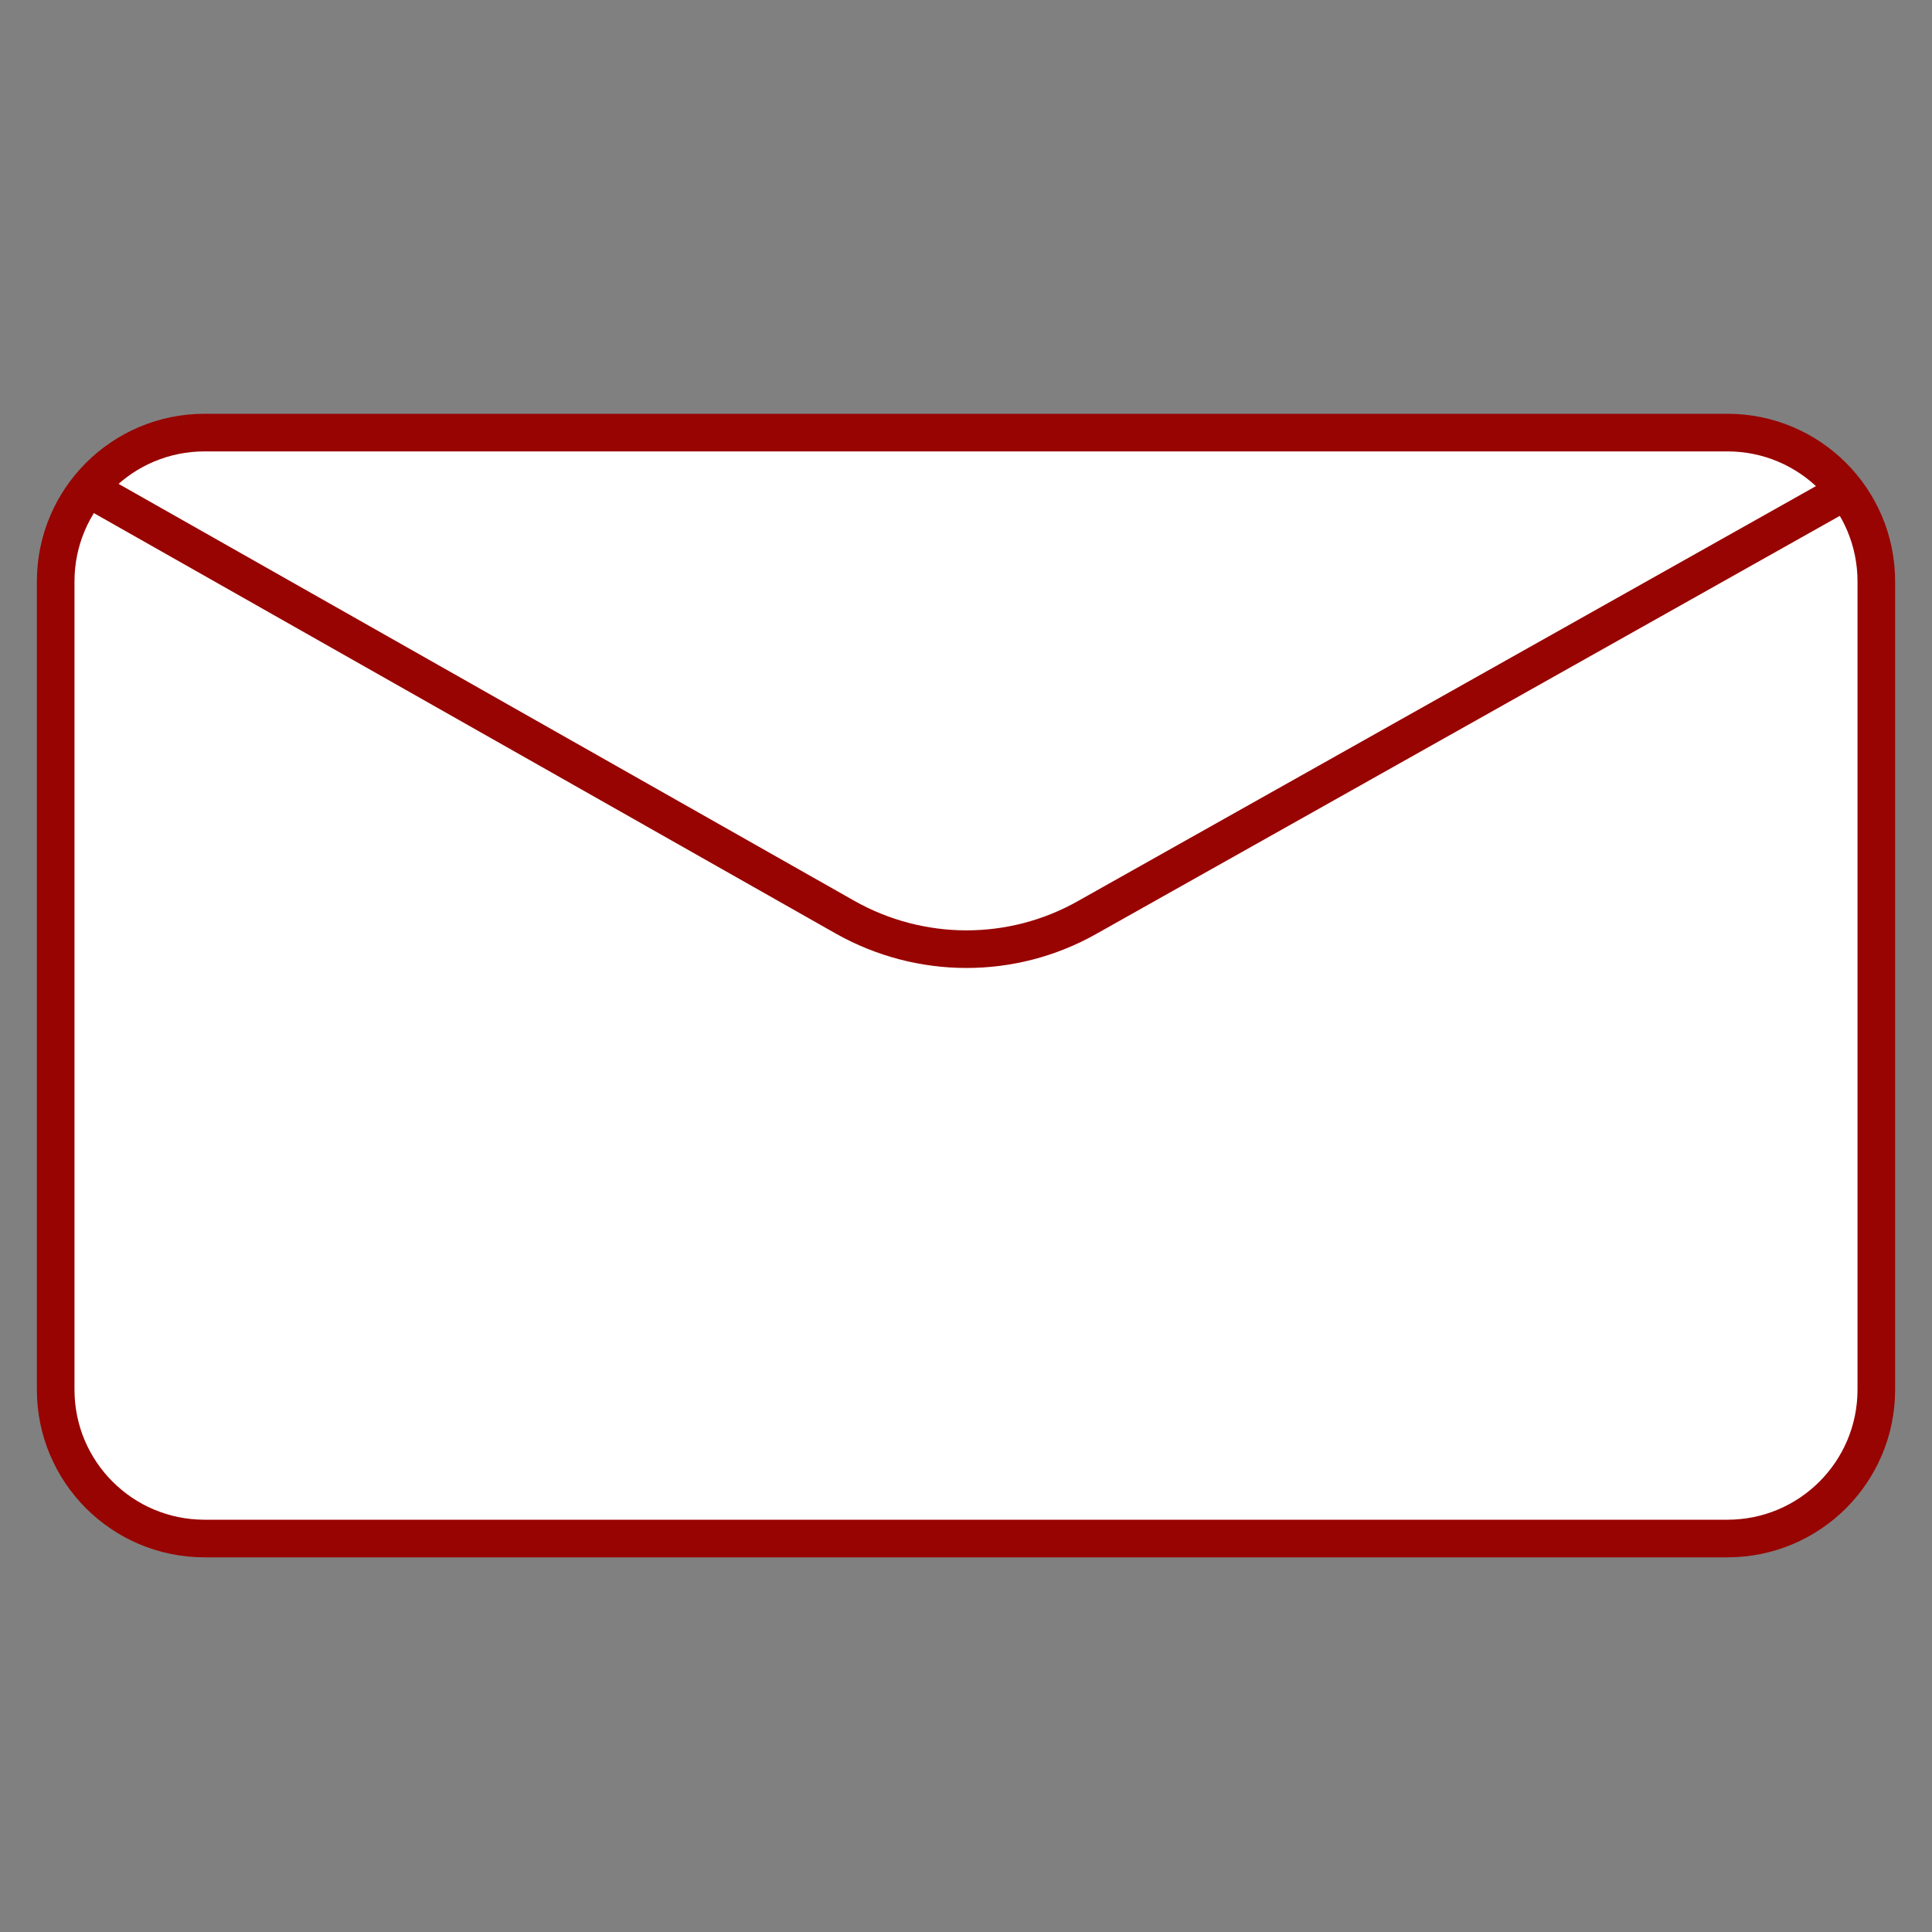 <?xml version="1.0" encoding="UTF-8"?> <svg xmlns="http://www.w3.org/2000/svg" xmlns:xlink="http://www.w3.org/1999/xlink" version="1.1" id="Capa_1" x="0px" y="0px" width="513.6px" height="513.6px" viewBox="0 0 513.6 513.6" style="enable-background:new 0 0 513.6 513.6;" xml:space="preserve"><rect x="0" y="0" width="513.6" height="513.6" fill="#808080" stroke="none"/> <style type="text/css"> .st0{display:none;} .st1{display:inline;} .st2{fill:#FFFFFF;stroke:#980401;stroke-width:10;stroke-miterlimit:10;} </style> <g class="st0"> <g class="st1"> <path class="st2" d="M485.3,372.5l-68-68.9C393,279,351.8,288.8,342,320.8c-7.3,22.2-31.6,34.5-53.4,29.5 c-48.5-12.3-114.1-76.3-126.2-128c-7.3-22.2,7.3-46.8,29.1-54.2c31.6-9.8,41.3-51.7,17-76.3l-68-68.9C121.2,5.7,92,5.7,75,22.9 L28.9,69.7c-46.1,49.2,4.9,179.7,118.9,295.5S390.6,535,439.1,485.8l46.1-46.8C502.2,419.3,502.2,389.8,485.3,372.5z"></path> </g> </g> <g> <path class="st2" d="M459.2,115H54.4c-21.9,0-39.6,17.7-39.6,39.6v214.8c0,21.9,17.7,39.6,39.6,39.6h404.8 c21.9,0,39.6-17.7,39.6-39.6V154.6C498.8,132.7,481.1,115,459.2,115z"></path> <path class="st2" d="M23.8,130l200.8,113.8c20,11.3,44.4,11.4,64.4,0.1L489.8,131"></path> </g> </svg> 